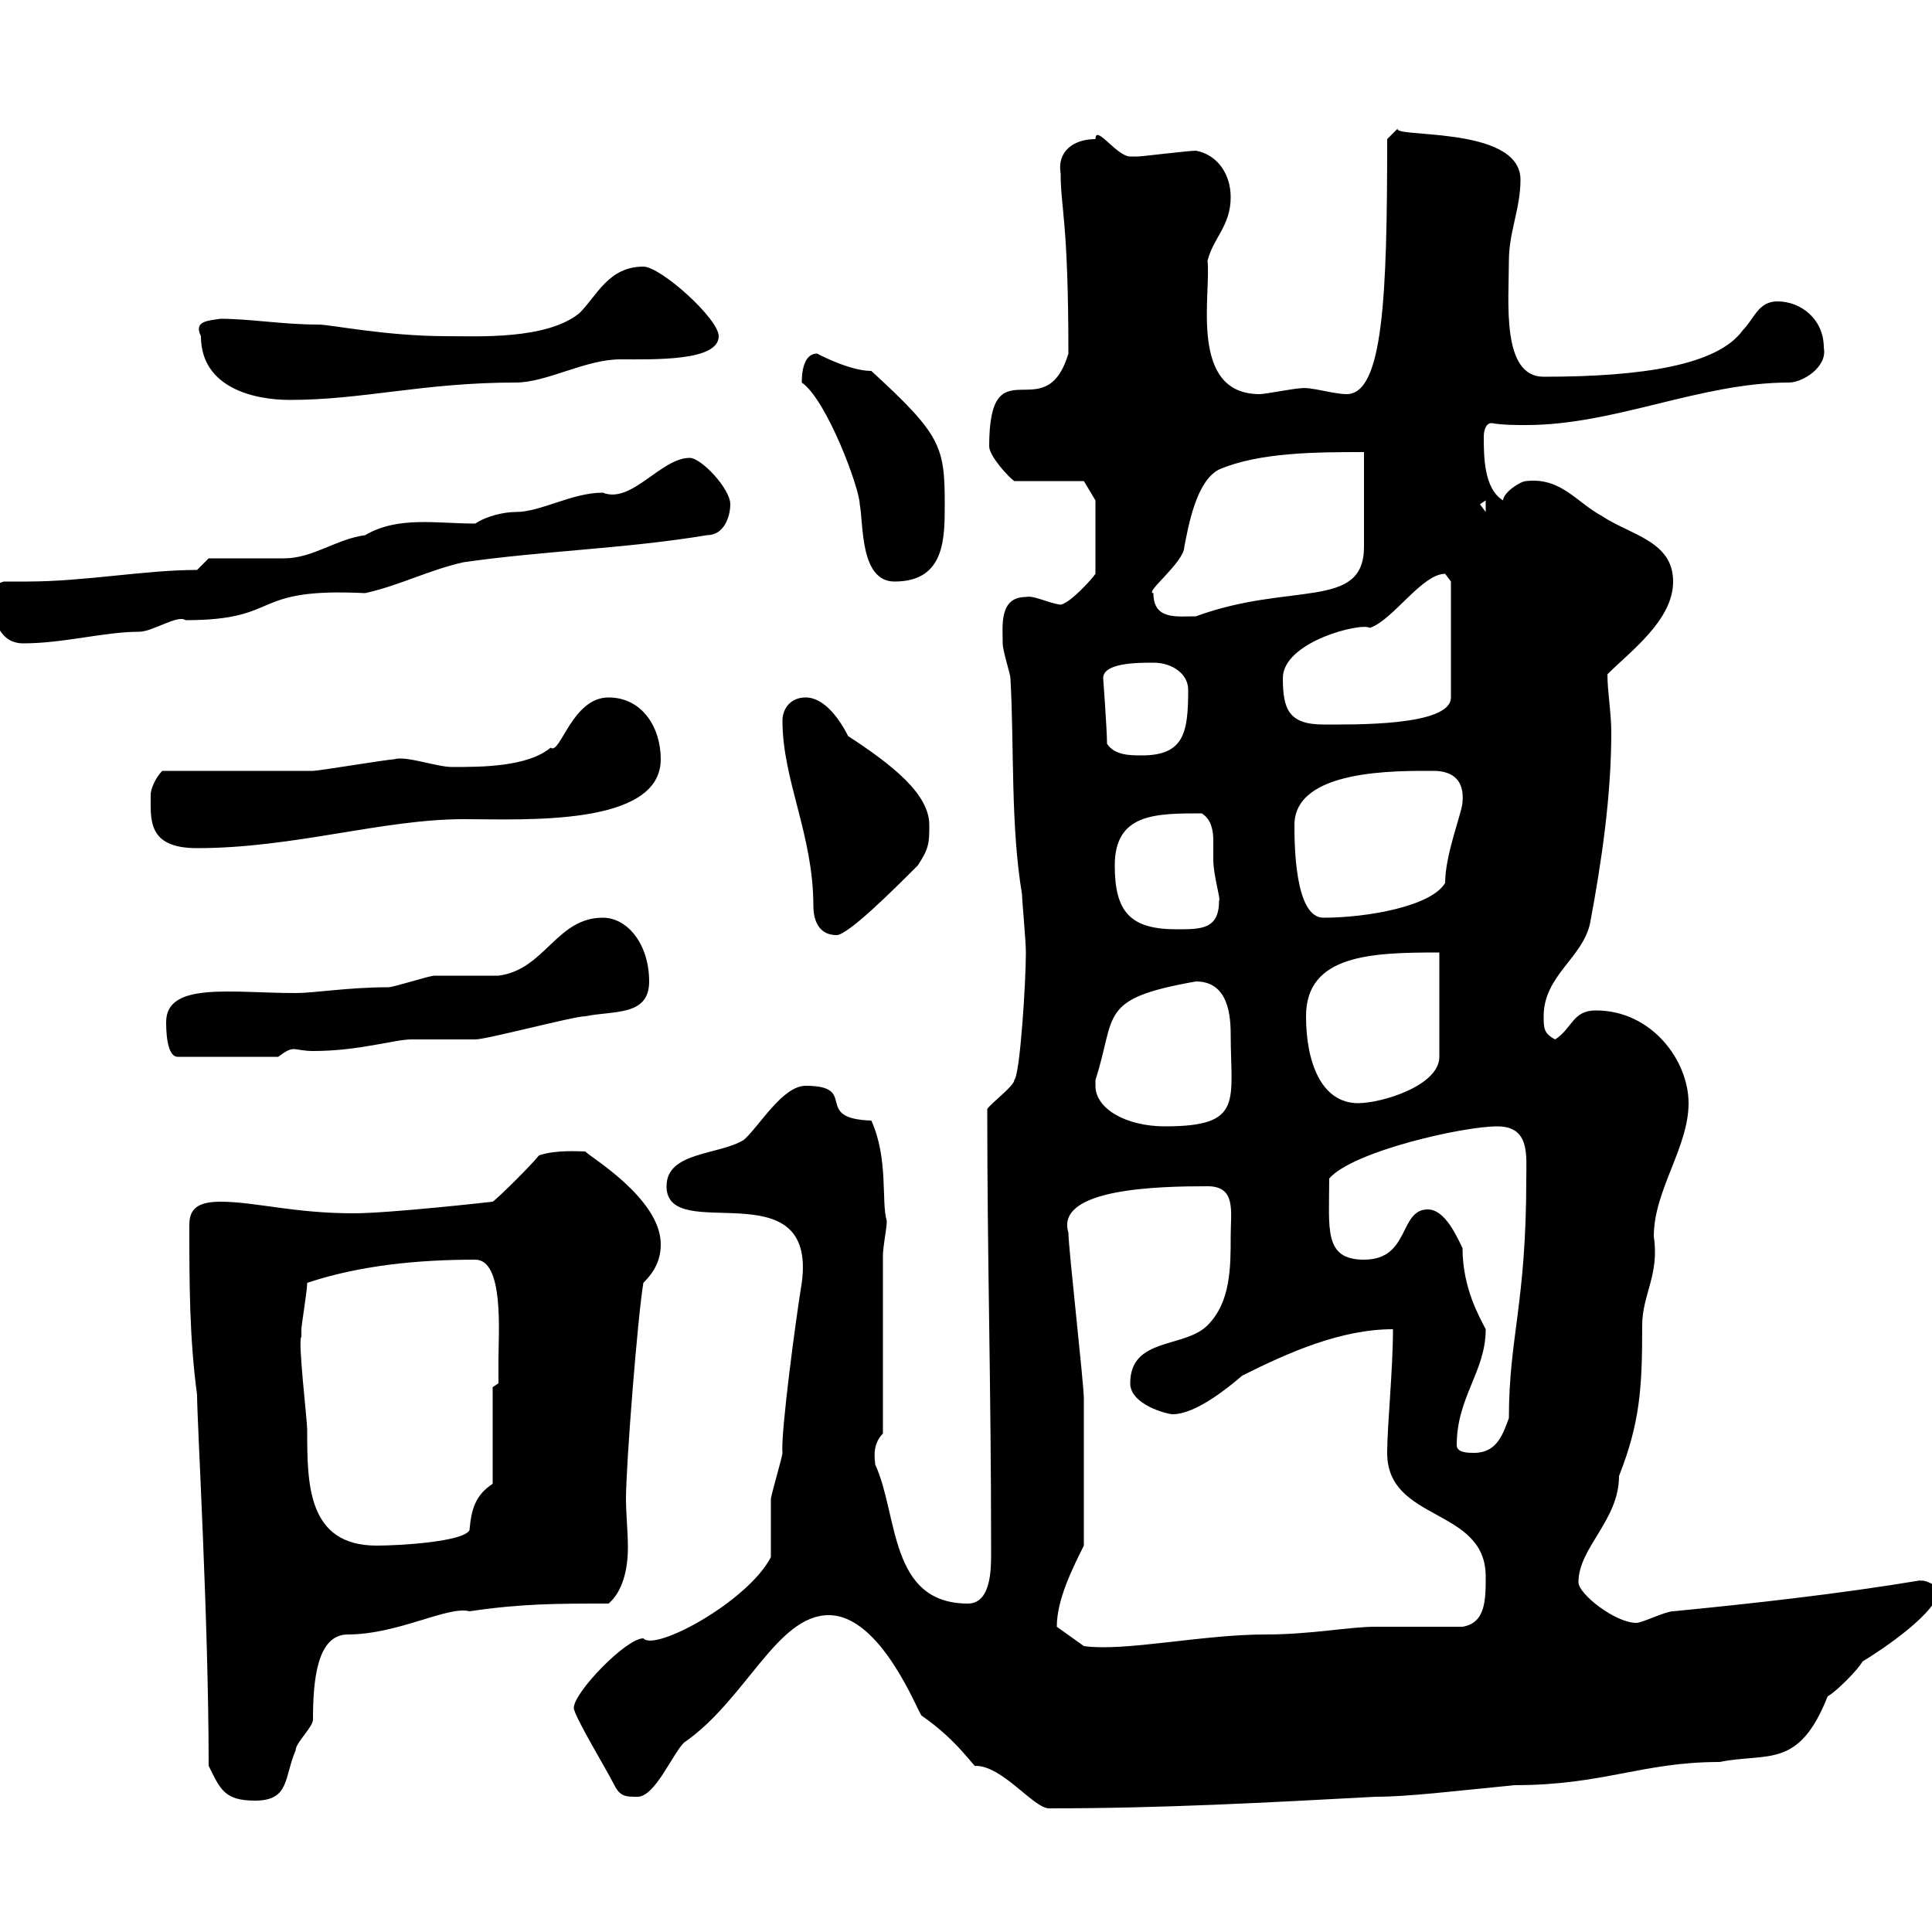 <svg xmlns="http://www.w3.org/2000/svg" xmlns:xlink="http://www.w3.org/1999/xlink" width="300" height="300"><path d="M128.70 250.80C136.80 250.80 142.50 265.80 143.10 266.40C148.80 270.30 151.50 274.80 151.50 274.20C155.70 274.20 160.50 280.80 162.90 280.80C180.60 280.80 196.80 279.90 213.60 279C218.70 279 225.90 278.10 235.20 277.20C249 277.20 255 273.60 267 273.60C274.50 272.10 279.30 274.80 283.80 263.40C285 262.80 288.60 259.20 289.20 258C292.20 256.20 301.20 250.20 301.20 246.60C298.20 244.80 298.20 245.70 298.20 245.40C285.60 247.50 272.10 249 259.80 250.20C258.60 250.20 255 252 254.10 252C250.80 252 245.10 247.50 245.10 245.70C245.10 240.30 251.40 236.10 251.40 229.20C254.70 220.80 255 215.40 255 205.80C255 201 257.70 198 256.80 192C256.80 184.80 262.20 178.20 262.20 171.30C262.20 164.70 256.50 156.90 247.80 156.90C244.20 156.90 244.20 159.60 241.50 161.40C239.70 160.50 239.70 159.60 239.70 157.80C239.70 151.50 245.70 148.80 246.90 143.40C248.70 133.80 250.20 123.60 250.20 113.70C250.20 110.70 249.60 107.40 249.60 104.70C253.20 101.10 259.80 96.30 259.80 90.30C259.80 84 253.20 83.10 248.70 80.10C244.80 78 242.40 74.10 237 74.70C236.10 74.70 233.40 76.50 233.40 77.70C230.40 75.90 230.40 70.80 230.40 67.80C230.40 66.90 230.70 65.70 231.60 65.70C233.40 66 235.20 66 237 66C250.80 66 264 59.40 277.80 59.40C279.90 59.40 283.80 57 283.20 54C283.20 49.50 279.60 46.80 276 46.80C273 46.80 272.40 49.50 270.60 51.30C266.70 56.70 255 58.50 239.70 58.50C233.10 58.50 234.30 46.80 234.30 40.50C234.30 36 236.10 32.40 236.10 27.90C236.10 19.20 214.80 21.60 217.20 19.80L215.40 21.60C215.40 45.90 214.80 61.20 209.10 61.20C207 61.20 203.40 60 201.90 60.30C201 60.30 196.50 61.20 195.60 61.20C184.50 61.20 188.10 45.60 187.50 40.50C188.40 36.90 191.10 35.10 191.10 30.60C191.10 27 189 24 185.70 23.40C184.50 23.40 177.30 24.30 176.70 24.30C176.70 24.30 176.70 24.30 175.50 24.30C173.40 24.30 170.10 19.20 170.10 21.60C166.80 21.60 164.10 23.40 164.70 27C164.70 32.40 165.90 34.20 165.90 54.90C162.30 66.90 153.60 53.10 153.60 69.30C153.60 70.80 156.60 74.10 157.50 74.70L168.30 74.70L170.10 77.70L170.10 89.10C169.50 90 166.20 93.60 164.70 93.90C162.60 93.60 160.50 92.40 159.30 92.70C155.10 92.70 155.70 97.20 155.70 99.90C155.70 101.10 156.90 104.70 156.90 105.30C157.50 116.10 156.90 128.10 158.70 138.90C158.70 139.80 159.30 146.10 159.30 147.90C159.30 152.40 158.40 166.80 157.50 167.70C157.50 168.60 153.90 171.30 153.30 172.20C153.30 196.20 153.90 214.50 153.90 241.20C153.90 243.60 153.90 249 150.30 249C138 249 139.50 235.20 135.90 227.40C135.90 226.80 135.30 224.40 137.10 222.60L137.10 195C137.10 193.50 137.70 190.80 137.70 189.60C136.80 186.60 138 180 135.30 174C126 173.70 133.50 168.60 125.10 168.60C121.50 168.60 117.90 174.90 115.50 177C111.60 179.40 103.50 178.80 103.50 184.20C103.50 193.50 126.90 181.20 124.50 199.20C123.60 204.60 121.20 222.60 121.50 225.60C121.50 226.20 119.70 232.20 119.70 232.80C119.70 234 119.70 240 119.70 241.80C116.10 248.70 101.70 256.50 99.90 254.40C97.20 254.40 89.10 262.80 89.10 265.20C89.10 266.40 94.20 274.80 95.40 277.20C96.30 279 97.20 279 99 279C101.70 279 104.40 272.40 106.20 270.60C115.80 264 120.60 250.80 128.70 250.80ZM32.40 274.20C34.20 277.80 34.80 279.60 39.60 279.60C45 279.60 44.10 276 45.90 271.80C45.90 270.60 48.60 268.20 48.60 267C48.60 261 49.20 253.80 54 253.80C61.80 253.80 69.60 249.30 72.90 250.20C81 249 86.40 249 94.50 249C96.60 247.20 97.50 243.90 97.50 240.30C97.50 237.90 97.20 234.90 97.20 232.80C97.20 227.40 99 204.60 99.90 199.20C101.70 197.40 102.60 195.60 102.60 193.20C102.60 186 91.20 179.40 90.90 178.80C90 178.80 86.40 178.50 83.70 179.40C82.80 180.60 77.40 186 76.50 186.60C76.50 186.60 60.60 188.40 54.90 188.40C45.60 188.40 39.60 186.60 34.20 186.60C30.60 186.60 29.40 187.80 29.40 190.20C29.40 199.20 29.40 207.60 30.60 216.60C30.60 220.80 32.40 251.40 32.40 274.20ZM164.10 252.60C164.10 248.40 166.50 243.60 168.30 240C168.30 232.50 168.30 223.20 168.30 217.20C168.30 214.80 165.90 193.80 165.90 191.40C163.80 184.50 180 184.20 187.50 184.20C192 184.20 191.10 188.10 191.10 192C191.10 196.80 191.10 202.20 187.50 205.80C183.90 209.40 175.50 207.60 175.50 214.80C175.50 218.10 181.20 219.60 182.10 219.60C185.70 219.60 190.80 215.40 192.90 213.60C200.10 210 208.20 206.40 216.30 206.40C216.30 212.70 215.40 221.40 215.40 225.60C215.40 236.40 230.70 234 230.70 244.80C230.70 248.40 230.70 252 227.10 252.60C225.30 252.60 215.40 252.60 213.60 252.60C209.40 252.60 203.70 253.80 196.50 253.80C186.60 253.80 174.60 256.50 168.30 255.60L164.10 252.60C164.10 252.60 164.10 252.60 164.10 252.60ZM46.80 207.60C46.80 207.60 46.80 206.40 46.80 206.40C46.80 205.80 47.70 200.40 47.70 199.20C55.80 196.50 64.80 195.60 73.80 195.60C78.30 195.60 77.40 207 77.40 211.20C77.40 211.80 77.40 214.80 77.40 214.80L76.50 215.40L76.50 230.40C73.80 232.20 73.20 234.30 72.90 237.60C72 239.40 62.10 240 58.50 240C47.70 240 47.70 230.40 47.70 222C47.70 220.50 46.20 207.90 46.80 207.60ZM226.20 224.40C226.20 216.90 230.70 213 230.70 206.40C229.80 204.60 227.10 200.10 227.10 193.80C226.20 192 224.40 187.80 221.70 187.80C217.20 187.80 219 195.60 211.80 195.60C205.50 195.60 206.40 190.80 206.40 183C210 178.80 227.10 174.90 232.50 174.90C237.60 174.90 237 179.40 237 183C237 202.50 234.30 207.60 234.30 220.20C233.40 222.60 232.50 225.60 228.90 225.60C228 225.60 226.20 225.60 226.20 224.40ZM170.10 168.60C170.10 167.70 170.10 167.70 170.10 167.70C173.40 157.50 170.40 155.10 185.70 152.40C190.20 152.40 191.10 156.60 191.10 160.50C191.10 171 193.20 174.90 180.90 174.90C174.90 174.90 170.10 172.20 170.10 168.60ZM202.80 157.80C202.80 148.20 213 147.90 223.50 147.90L223.50 164.10C223.50 168.60 214.50 171.30 210.90 171.30C205.20 171.30 202.80 165 202.80 157.80ZM25.80 158.70C25.80 159.60 25.80 164.10 27.60 164.10L43.20 164.10C44.40 163.20 45 162.90 45.60 162.90C46.20 162.90 47.10 163.20 48.60 163.20C55.80 163.20 61.20 161.40 63.90 161.40C64.80 161.40 72.90 161.40 73.80 161.40C75.60 161.40 89.10 157.80 90.90 157.80C95.40 156.90 100.80 157.80 100.80 152.40C100.80 146.70 97.50 142.50 93.60 142.50C86.40 142.50 84.60 150.60 77.40 151.50C76.50 151.50 68.40 151.50 67.50 151.50C66.60 151.50 61.20 153.30 60.30 153.30C54 153.30 48.90 154.20 45.90 154.20C36 154.20 25.80 152.40 25.80 158.70ZM121.50 111.90C121.50 121.20 126.30 129.60 126.30 140.70C126.30 142.50 126.90 145.20 129.90 145.20C131.70 145.20 138.90 138 142.50 134.40C144.30 131.70 144.30 130.80 144.30 128.10C144.30 123.30 138.60 118.80 131.70 114.30C130.50 111.90 128.10 108.30 125.10 108.30C122.70 108.30 121.50 110.10 121.50 111.90ZM173.10 134.40C173.10 126.30 179.40 126.30 186.60 126.30C188.10 127.20 188.40 129 188.40 130.50C188.40 131.70 188.40 132.60 188.40 133.50C188.40 135.90 189.60 139.80 189.30 139.80C189.30 144.30 186.60 144.30 182.70 144.30C175.50 144.30 173.10 141.60 173.10 134.40ZM201 128.10C201 119.40 216.90 119.70 222.60 119.70C225.60 119.70 227.40 121.20 227.10 124.50C227.10 126 224.40 132.60 224.40 137.10C222.30 140.70 212.40 142.50 205.50 142.50C201 142.50 201 130.80 201 128.10ZM23.40 123.30C23.40 127.20 22.80 131.70 30.60 131.70C45.60 131.70 59.40 127.20 72 127.20C81.30 127.20 102.60 128.40 102.60 117.90C102.60 112.80 99.60 108.30 94.50 108.30C88.80 108.30 87 117.30 85.50 116.10C81.90 119.10 74.70 119.10 70.20 119.10C67.80 119.10 63 117.30 61.20 117.90C60.30 117.90 49.50 119.70 48.60 119.70C45 119.70 28.80 119.70 25.20 119.70C24 120.90 23.40 122.70 23.40 123.30ZM171.90 115.50C171.90 113.40 171.30 105.30 171.30 105.30C171.30 102.90 176.70 102.90 179.10 102.90C182.10 102.90 184.50 104.70 184.50 107.10C184.50 113.70 183.90 117.30 177.30 117.30C175.50 117.30 173.10 117.30 171.90 115.50ZM199.20 105.30C199.20 99.60 211.50 96.60 212.70 97.50C216.30 96.30 220.80 89.10 224.40 89.10C224.40 89.10 225.30 90.30 225.30 90.30L225.30 108.30C225.30 112.80 210 112.50 205.50 112.50C200.10 112.50 199.20 110.10 199.20 105.30ZM-1.20 92.70C-1.20 96.30 0 99.90 3.60 99.90C9.90 99.90 16.20 98.10 21.60 98.10C23.70 98.10 27.60 95.40 28.80 96.30C44.10 96.30 38.40 91.20 56.70 92.10C62.10 90.90 66.60 88.50 72 87.30C84.60 85.50 97.20 85.20 109.80 83.10C112.50 83.10 113.40 80.10 113.40 78.30C113.40 75.90 108.90 71.10 107.10 71.10C102.60 71.10 98.10 78.30 93.60 76.50C88.80 76.50 84 79.50 80.10 79.50C78.30 79.50 75.60 80.10 73.80 81.30C67.80 81.30 61.80 80.10 56.70 83.10C52.20 83.70 48.60 86.70 44.10 86.70C42.30 86.70 34.20 86.70 32.40 86.70L30.60 88.50C22.50 88.50 13.20 90.30 4.20 90.30C3 90.30 1.80 90.30 0.60 90.30C-1.20 90.90-1.20 90.90-1.20 92.70ZM179.10 92.10C177.60 92.10 183.90 87.30 183.90 84.90C184.50 81.90 185.70 74.70 189.30 72.90C195.60 70.20 204.60 70.20 211.80 70.20L211.80 84.90C211.80 94.80 200.40 90.30 185.70 95.70C182.70 95.70 179.10 96.30 179.10 92.10ZM124.50 59.40C128.40 62.10 133.50 75.90 133.50 78.30C134.10 81.30 133.50 90.30 138.90 90.30C146.70 90.30 146.70 83.70 146.70 78.30C146.70 69.30 146.10 67.50 135.30 57.60C131.70 57.60 126.30 54.60 126.90 54.90C125.10 54.90 124.50 57 124.50 59.40ZM229.80 78.30L230.70 77.70L230.70 79.50ZM31.20 52.20C31.20 60.30 39.60 62.10 45 62.10C56.40 62.10 65.70 59.40 80.10 59.40C84.90 59.40 90.90 55.80 96.30 55.80C101.70 55.80 111.60 56.10 111.60 52.20C111.60 49.50 102.60 41.40 99.90 41.40C94.50 41.40 92.70 45.90 90 48.60C84.90 52.80 74.10 52.20 69.30 52.20C60 52.20 51.30 50.40 49.50 50.40C43.80 50.40 39 49.50 34.20 49.50C32.40 49.80 30 49.80 31.20 52.20Z"/></svg>